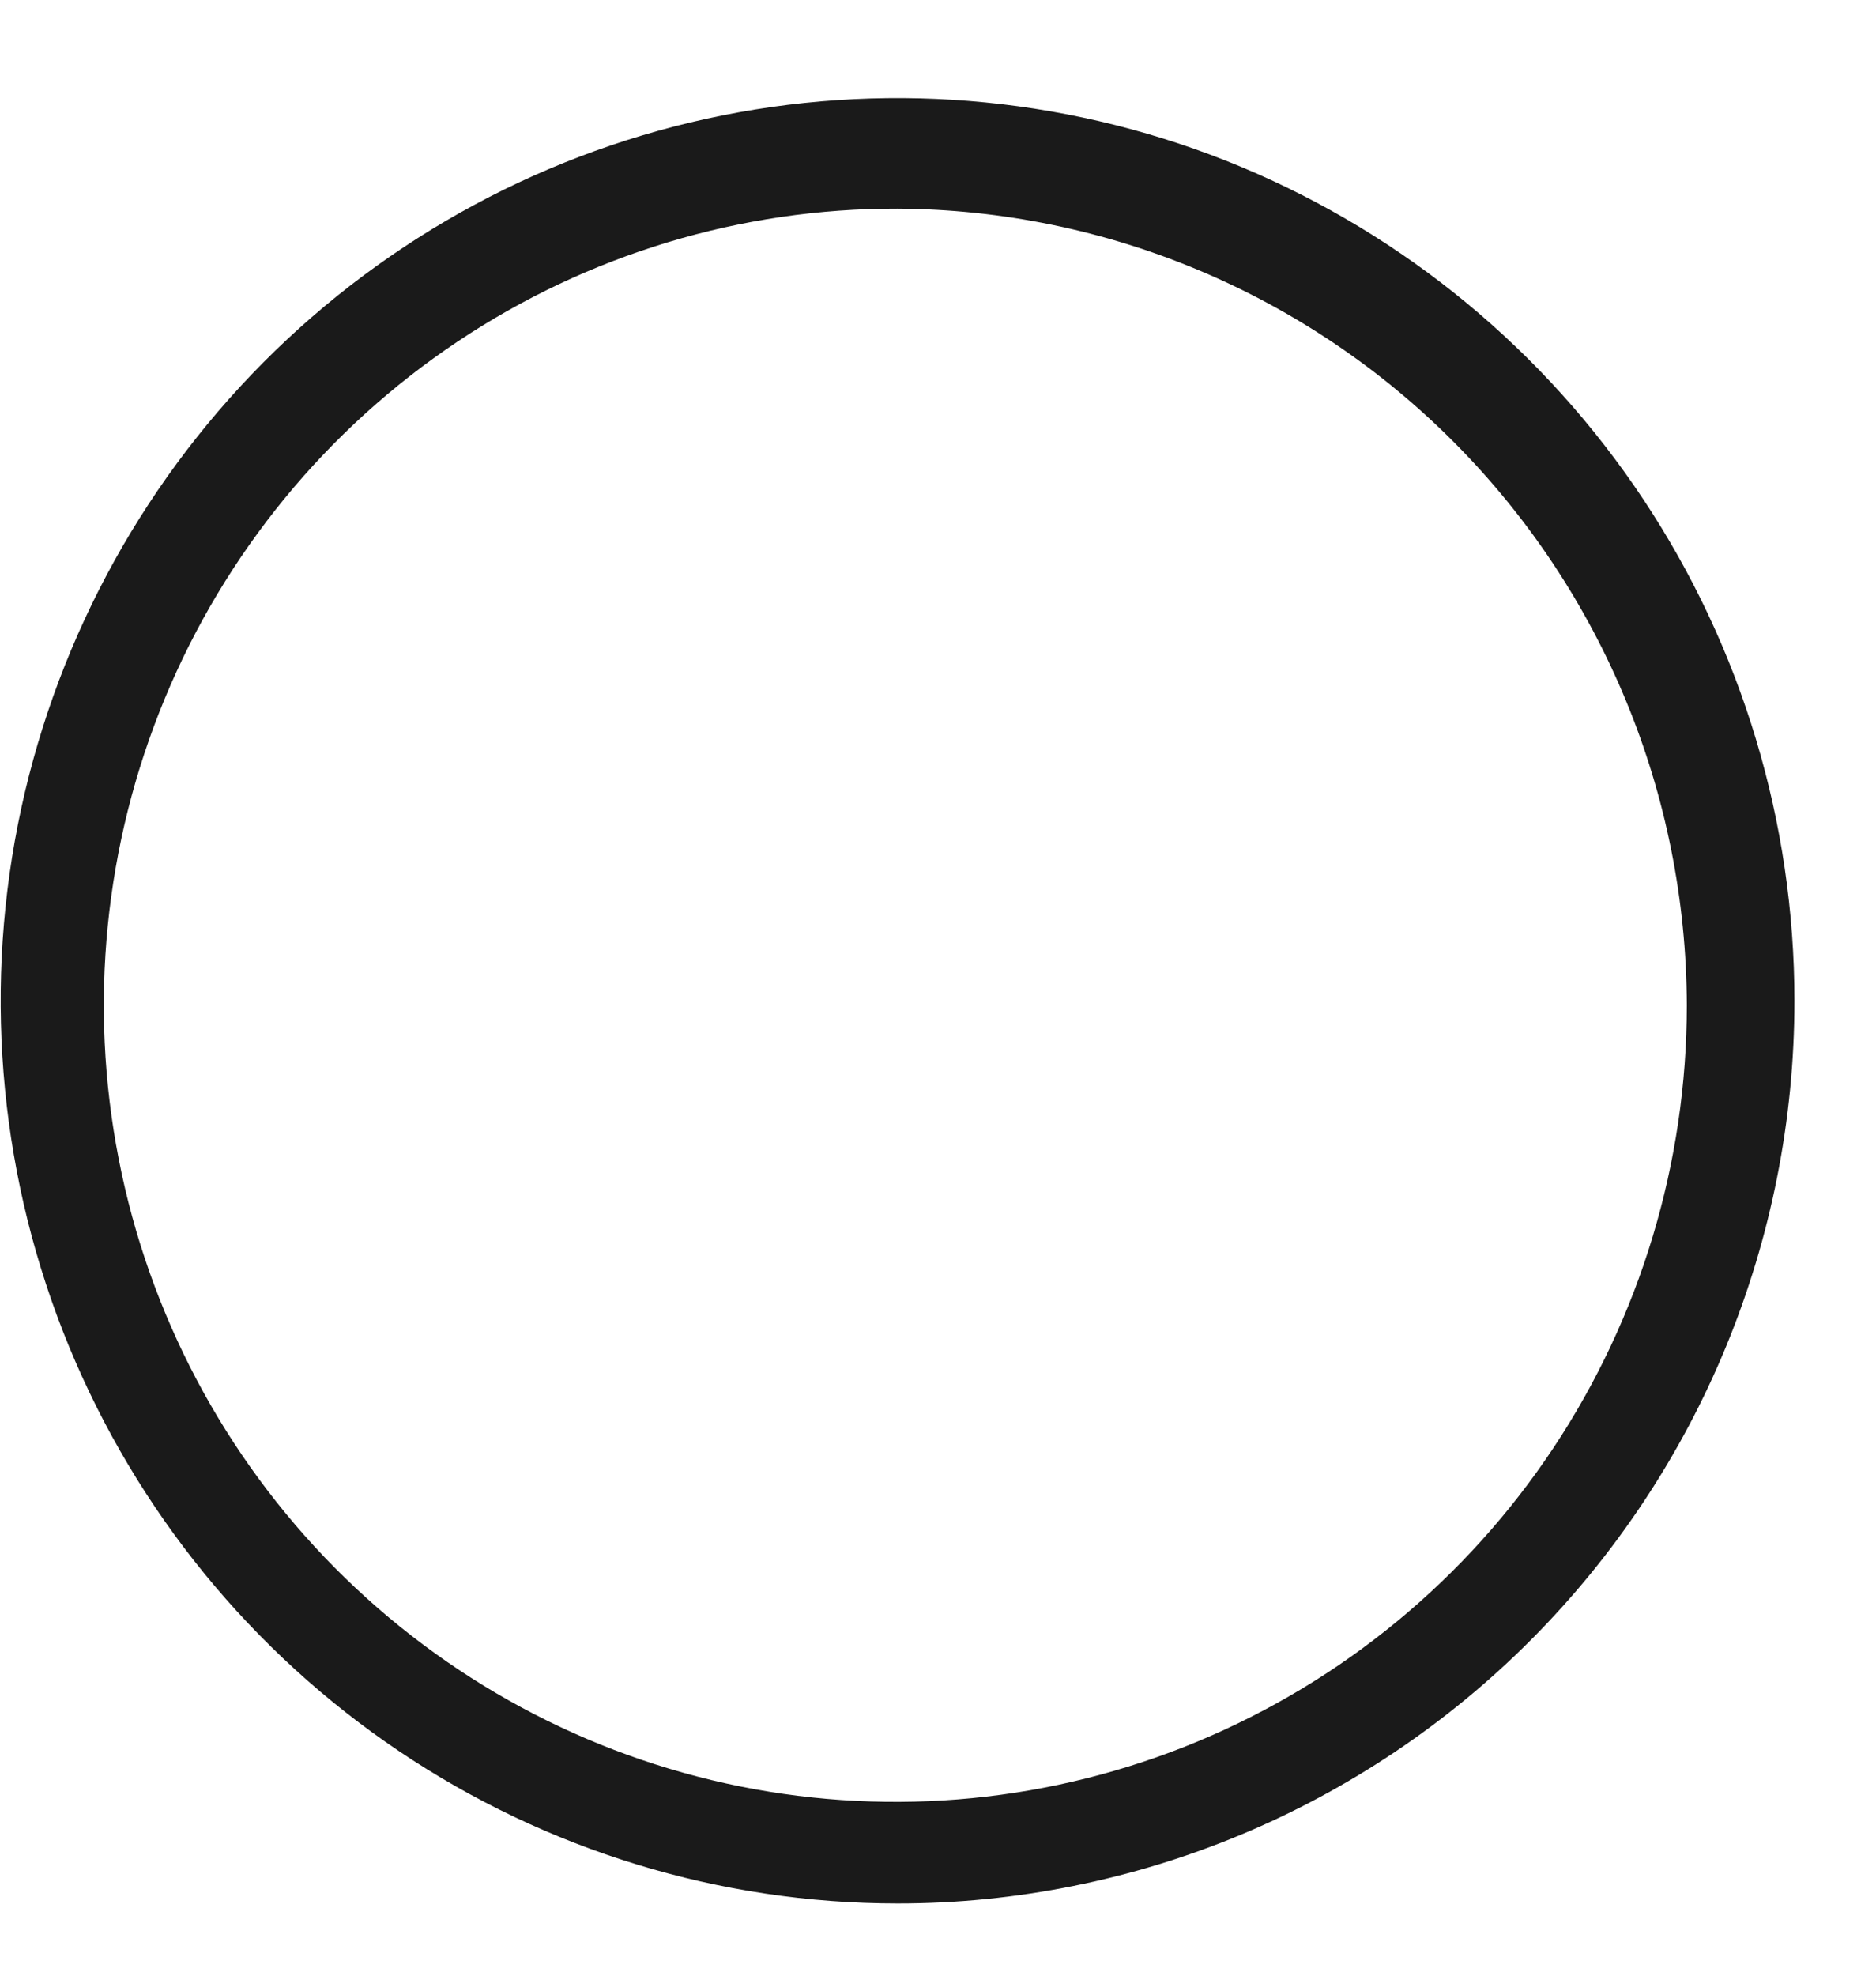 <svg width="19" height="20" viewBox="0 0 19 20" fill="none" xmlns="http://www.w3.org/2000/svg">
<path d="M9.091 19.269C7.294 19.269 5.538 18.733 4.044 17.729C2.55 16.725 1.386 15.297 0.698 13.628C0.011 11.958 -0.169 10.121 0.181 8.348C0.532 6.575 1.397 4.947 2.667 3.669C3.938 2.391 5.556 1.521 7.318 1.168C9.08 0.816 10.907 0.997 12.567 1.688C14.226 2.38 15.645 3.551 16.643 5.054C17.641 6.557 18.174 8.323 18.174 10.131C18.174 12.554 17.217 14.879 15.514 16.592C13.81 18.306 11.5 19.269 9.091 19.269ZM9.091 2.112C7.504 2.108 5.952 2.577 4.631 3.46C3.309 4.343 2.278 5.601 1.668 7.074C1.058 8.548 0.896 10.17 1.203 11.736C1.509 13.302 2.271 14.741 3.391 15.871C4.512 17.001 5.94 17.771 7.496 18.084C9.051 18.397 10.664 18.239 12.13 17.629C13.596 17.019 14.85 15.986 15.732 14.659C16.613 13.332 17.084 11.772 17.084 10.176C17.078 8.043 16.235 5.999 14.738 4.489C13.241 2.978 11.211 2.124 9.091 2.112V2.112Z" fill="#1A1A1A"/>
</svg>
